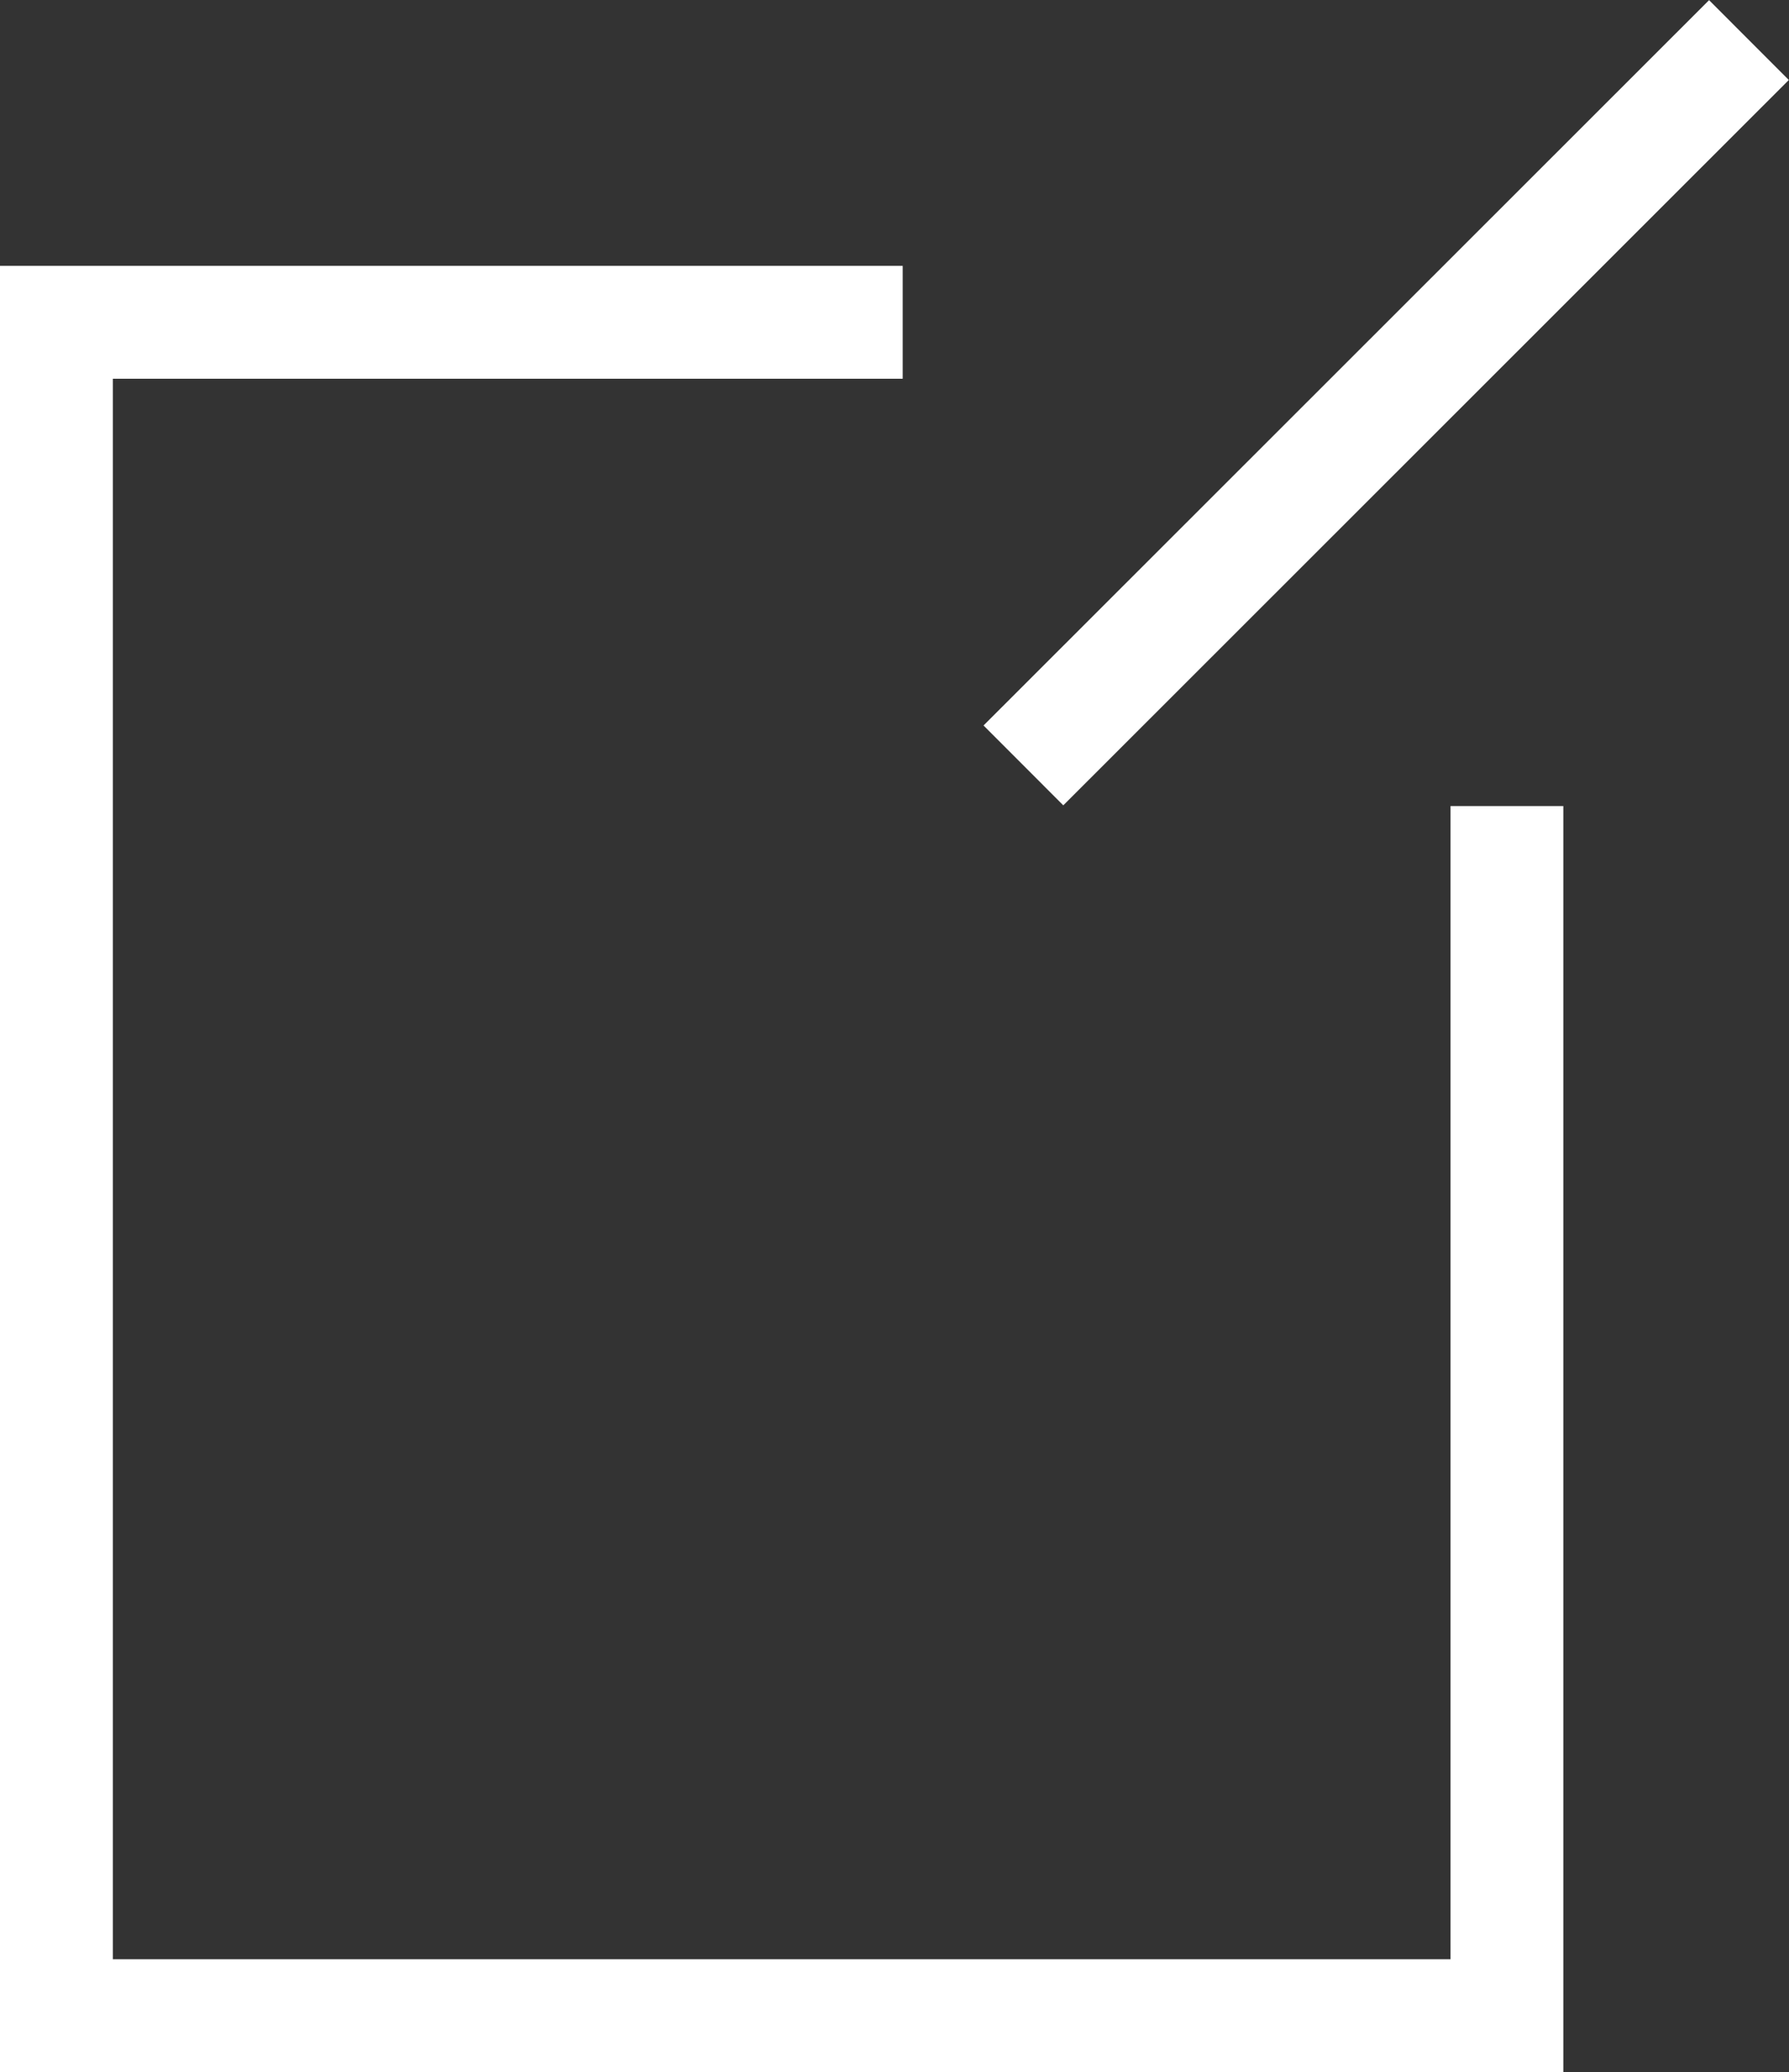 <svg xmlns="http://www.w3.org/2000/svg" viewBox="0 0 31.71 36.71"><rect x="0" y="0" width="31.71" height="36.71" fill="#333333" stroke="none"/><defs><style>.cls-1{fill:none;stroke:#fff;stroke-miterlimit:10;stroke-width:2px;}</style></defs><title>Asset 4</title><g id="Layer_2" data-name="Layer 2"><g id="レイヤー_1" data-name="レイヤー 1"><polyline class="cls-1" points="26.71 14.28 26.71 35.71 1 35.71 1 5.71 16 5.71"/><line class="cls-1" x1="18.14" y1="13.56" x2="31" y2="0.71"/></g></g></svg>